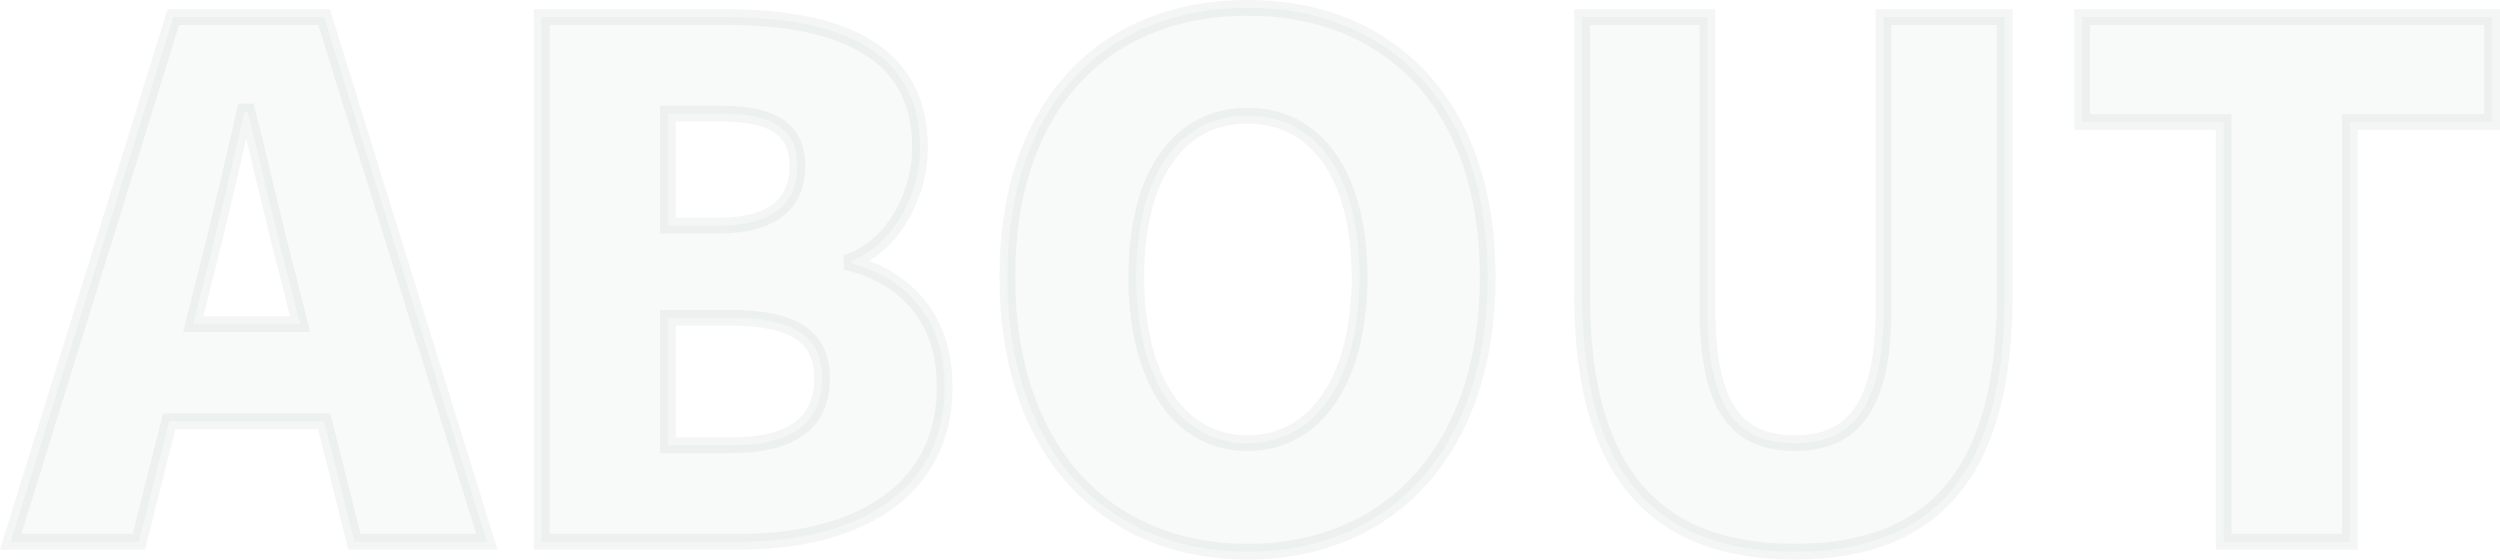 <svg xmlns="http://www.w3.org/2000/svg" width="475.893" height="106.508" viewBox="0 0 475.893 106.508">
  <g id="Group_570" data-name="Group 570" transform="translate(-725.965 -382.613)">
    <path id="Path_4582" data-name="Path 4582" d="M-154.86,35.685h24.4l5.765-22.927h29.5l5.765,22.927h25.207L-95.2-64.2h-28.693Zm36.872-49.877c2.547-9.922,5.229-21.587,7.642-32.045h.536c2.682,10.19,5.229,22.123,7.911,32.045l2.145,8.447h-20.38Zm64.223,49.877h37.676c21.721,0,39.017-9.117,39.017-29.5,0-13.274-7.642-20.782-17.7-23.464v-.536C13.274-20.9,18.235-30.549,18.235-39.4c0-19.173-16.492-24.8-37.14-24.8h-34.86Zm24-60.2V-45.834h9.922c10.056,0,14.749,2.95,14.749,10.056,0,6.838-4.559,11.263-14.749,11.263Zm0,41.832V-6.952h11.933C-6.167-6.952-.4-3.6-.4,4.579c0,8.581-5.9,12.737-17.43,12.737ZM80.581,37.562c27.218,0,45.721-19.575,45.721-52.29,0-32.581-18.5-51.218-45.721-51.218s-45.721,18.5-45.721,51.218S53.363,37.562,80.581,37.562Zm0-20.648C67.442,16.914,59.4,4.579,59.4-14.728s8.045-30.7,21.184-30.7,21.318,11.4,21.318,30.7S93.721,16.914,80.581,16.914ZM184.76,37.562c26.547,0,39.955-15.151,39.955-48.8V-64.2H201.654V-8.695c0,18.905-6.034,25.609-16.894,25.609-10.994,0-16.626-6.7-16.626-25.609V-64.2H144.268v52.961C144.268,22.412,158.078,37.562,184.76,37.562Zm81.654-1.877h24V-44.225H317.5V-64.2H239.464v19.978h26.95Z" transform="translate(882.86 450.059)" fill="#015a3b" stroke="#025337" stroke-width="3" opacity="0.03"/>
    <path id="Path_4583" data-name="Path 4583" d="M-154.86,35.685h24.4l5.765-22.927h29.5l5.765,22.927h25.207L-95.2-64.2h-28.693Zm36.872-49.877c2.547-9.922,5.229-21.587,7.642-32.045h.536c2.682,10.19,5.229,22.123,7.911,32.045l2.145,8.447h-20.38Zm64.223,49.877h37.676c21.721,0,39.017-9.117,39.017-29.5,0-13.274-7.642-20.782-17.7-23.464v-.536C13.274-20.9,18.235-30.549,18.235-39.4c0-19.173-16.492-24.8-37.14-24.8h-34.86Zm24-60.2V-45.834h9.922c10.056,0,14.749,2.95,14.749,10.056,0,6.838-4.559,11.263-14.749,11.263Zm0,41.832V-6.952h11.933C-6.167-6.952-.4-3.6-.4,4.579c0,8.581-5.9,12.737-17.43,12.737ZM80.581,37.562c27.218,0,45.721-19.575,45.721-52.29,0-32.581-18.5-51.218-45.721-51.218s-45.721,18.5-45.721,51.218S53.363,37.562,80.581,37.562Zm0-20.648C67.442,16.914,59.4,4.579,59.4-14.728s8.045-30.7,21.184-30.7,21.318,11.4,21.318,30.7S93.721,16.914,80.581,16.914ZM184.76,37.562c26.547,0,39.955-15.151,39.955-48.8V-64.2H201.654V-8.695c0,18.905-6.034,25.609-16.894,25.609-10.994,0-16.626-6.7-16.626-25.609V-64.2H144.268v52.961C144.268,22.412,158.078,37.562,184.76,37.562Zm81.654-1.877h24V-44.225H317.5V-64.2H239.464v19.978h26.95Z" transform="translate(882.86 450.059)" fill="none" stroke="#015a45" stroke-width="3" opacity="0.02"/>
  </g>
</svg>
